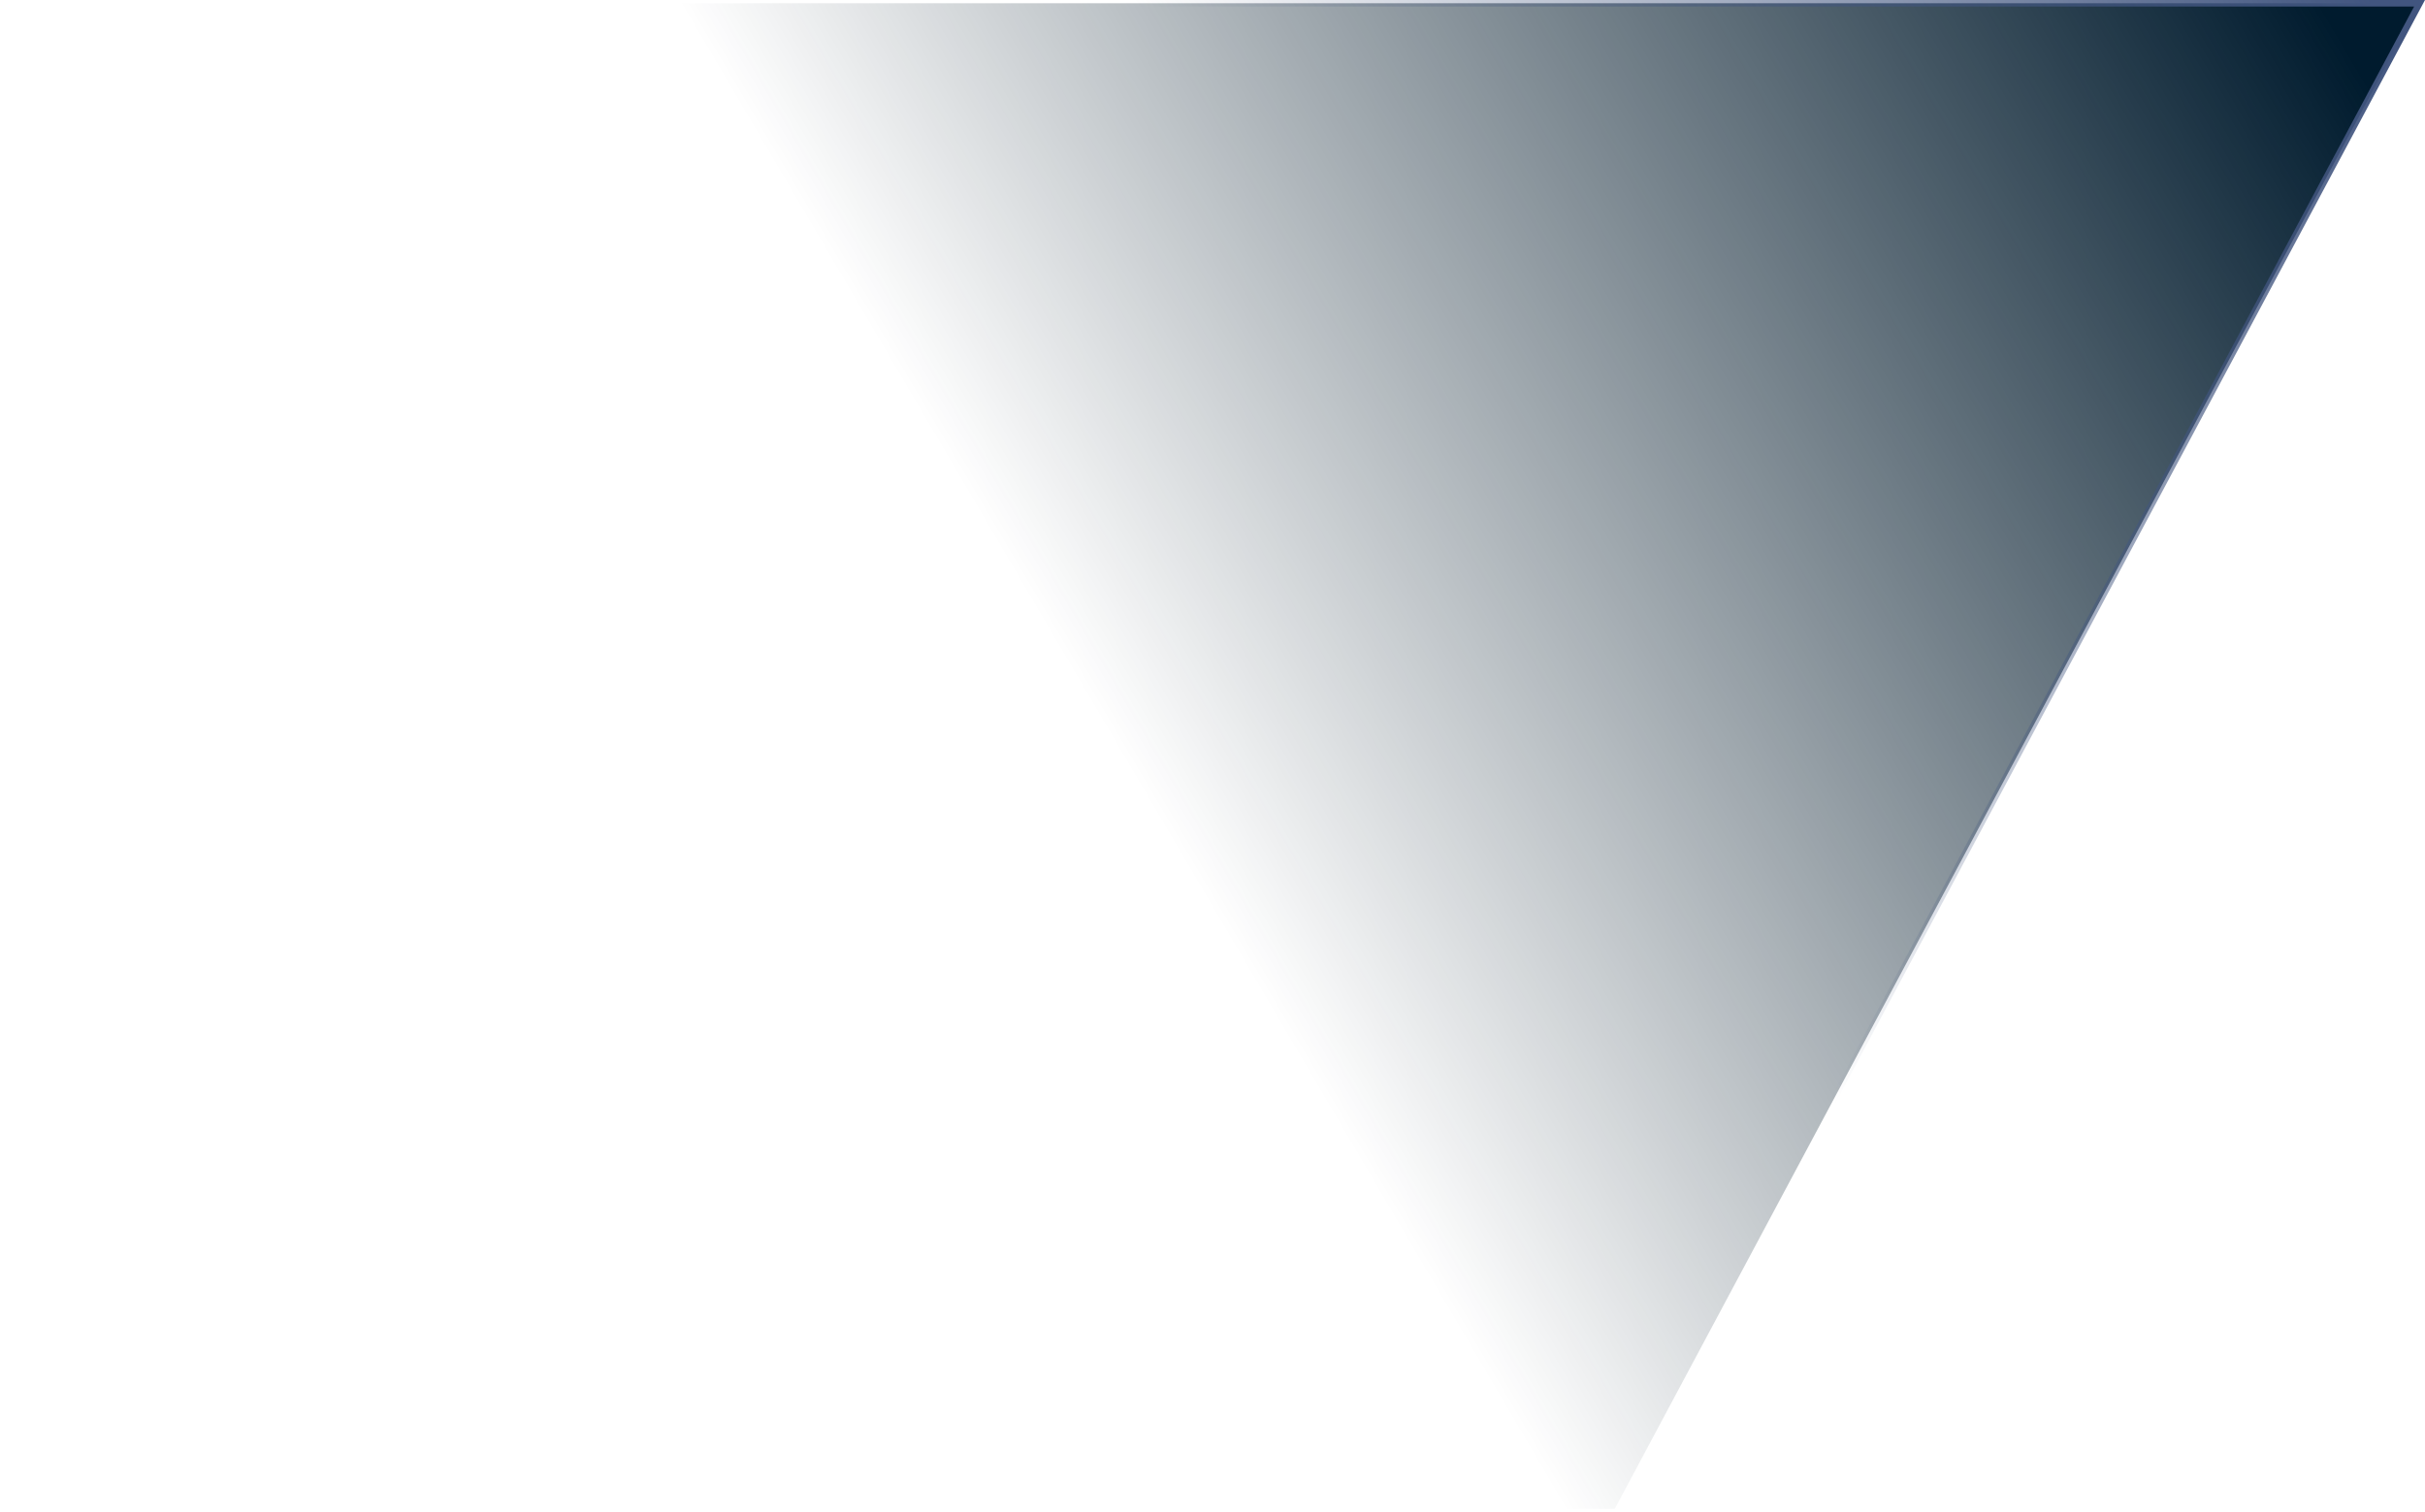 <svg width="372" height="232" viewBox="0 0 372 232" fill="none" xmlns="http://www.w3.org/2000/svg">
<path d="M124.3 231.5L0.834 0.5H371.166L247.7 231.5H124.3Z" fill="url(#paint0_linear_1249_1367)" stroke="url(#paint1_linear_1249_1367)"/>
<defs>
<linearGradient id="paint0_linear_1249_1367" x1="172" y1="116" x2="359.204" y2="5.997" gradientUnits="userSpaceOnUse">
<stop stop-color="#001524" stop-opacity="0"/>
<stop offset="1" stop-color="#001B2E"/>
</linearGradient>
<linearGradient id="paint1_linear_1249_1367" x1="231" y1="90" x2="366.269" y2="4.137" gradientUnits="userSpaceOnUse">
<stop stop-color="#41557F" stop-opacity="0"/>
<stop offset="1" stop-color="#41557F"/>
</linearGradient>
</defs>
</svg>
